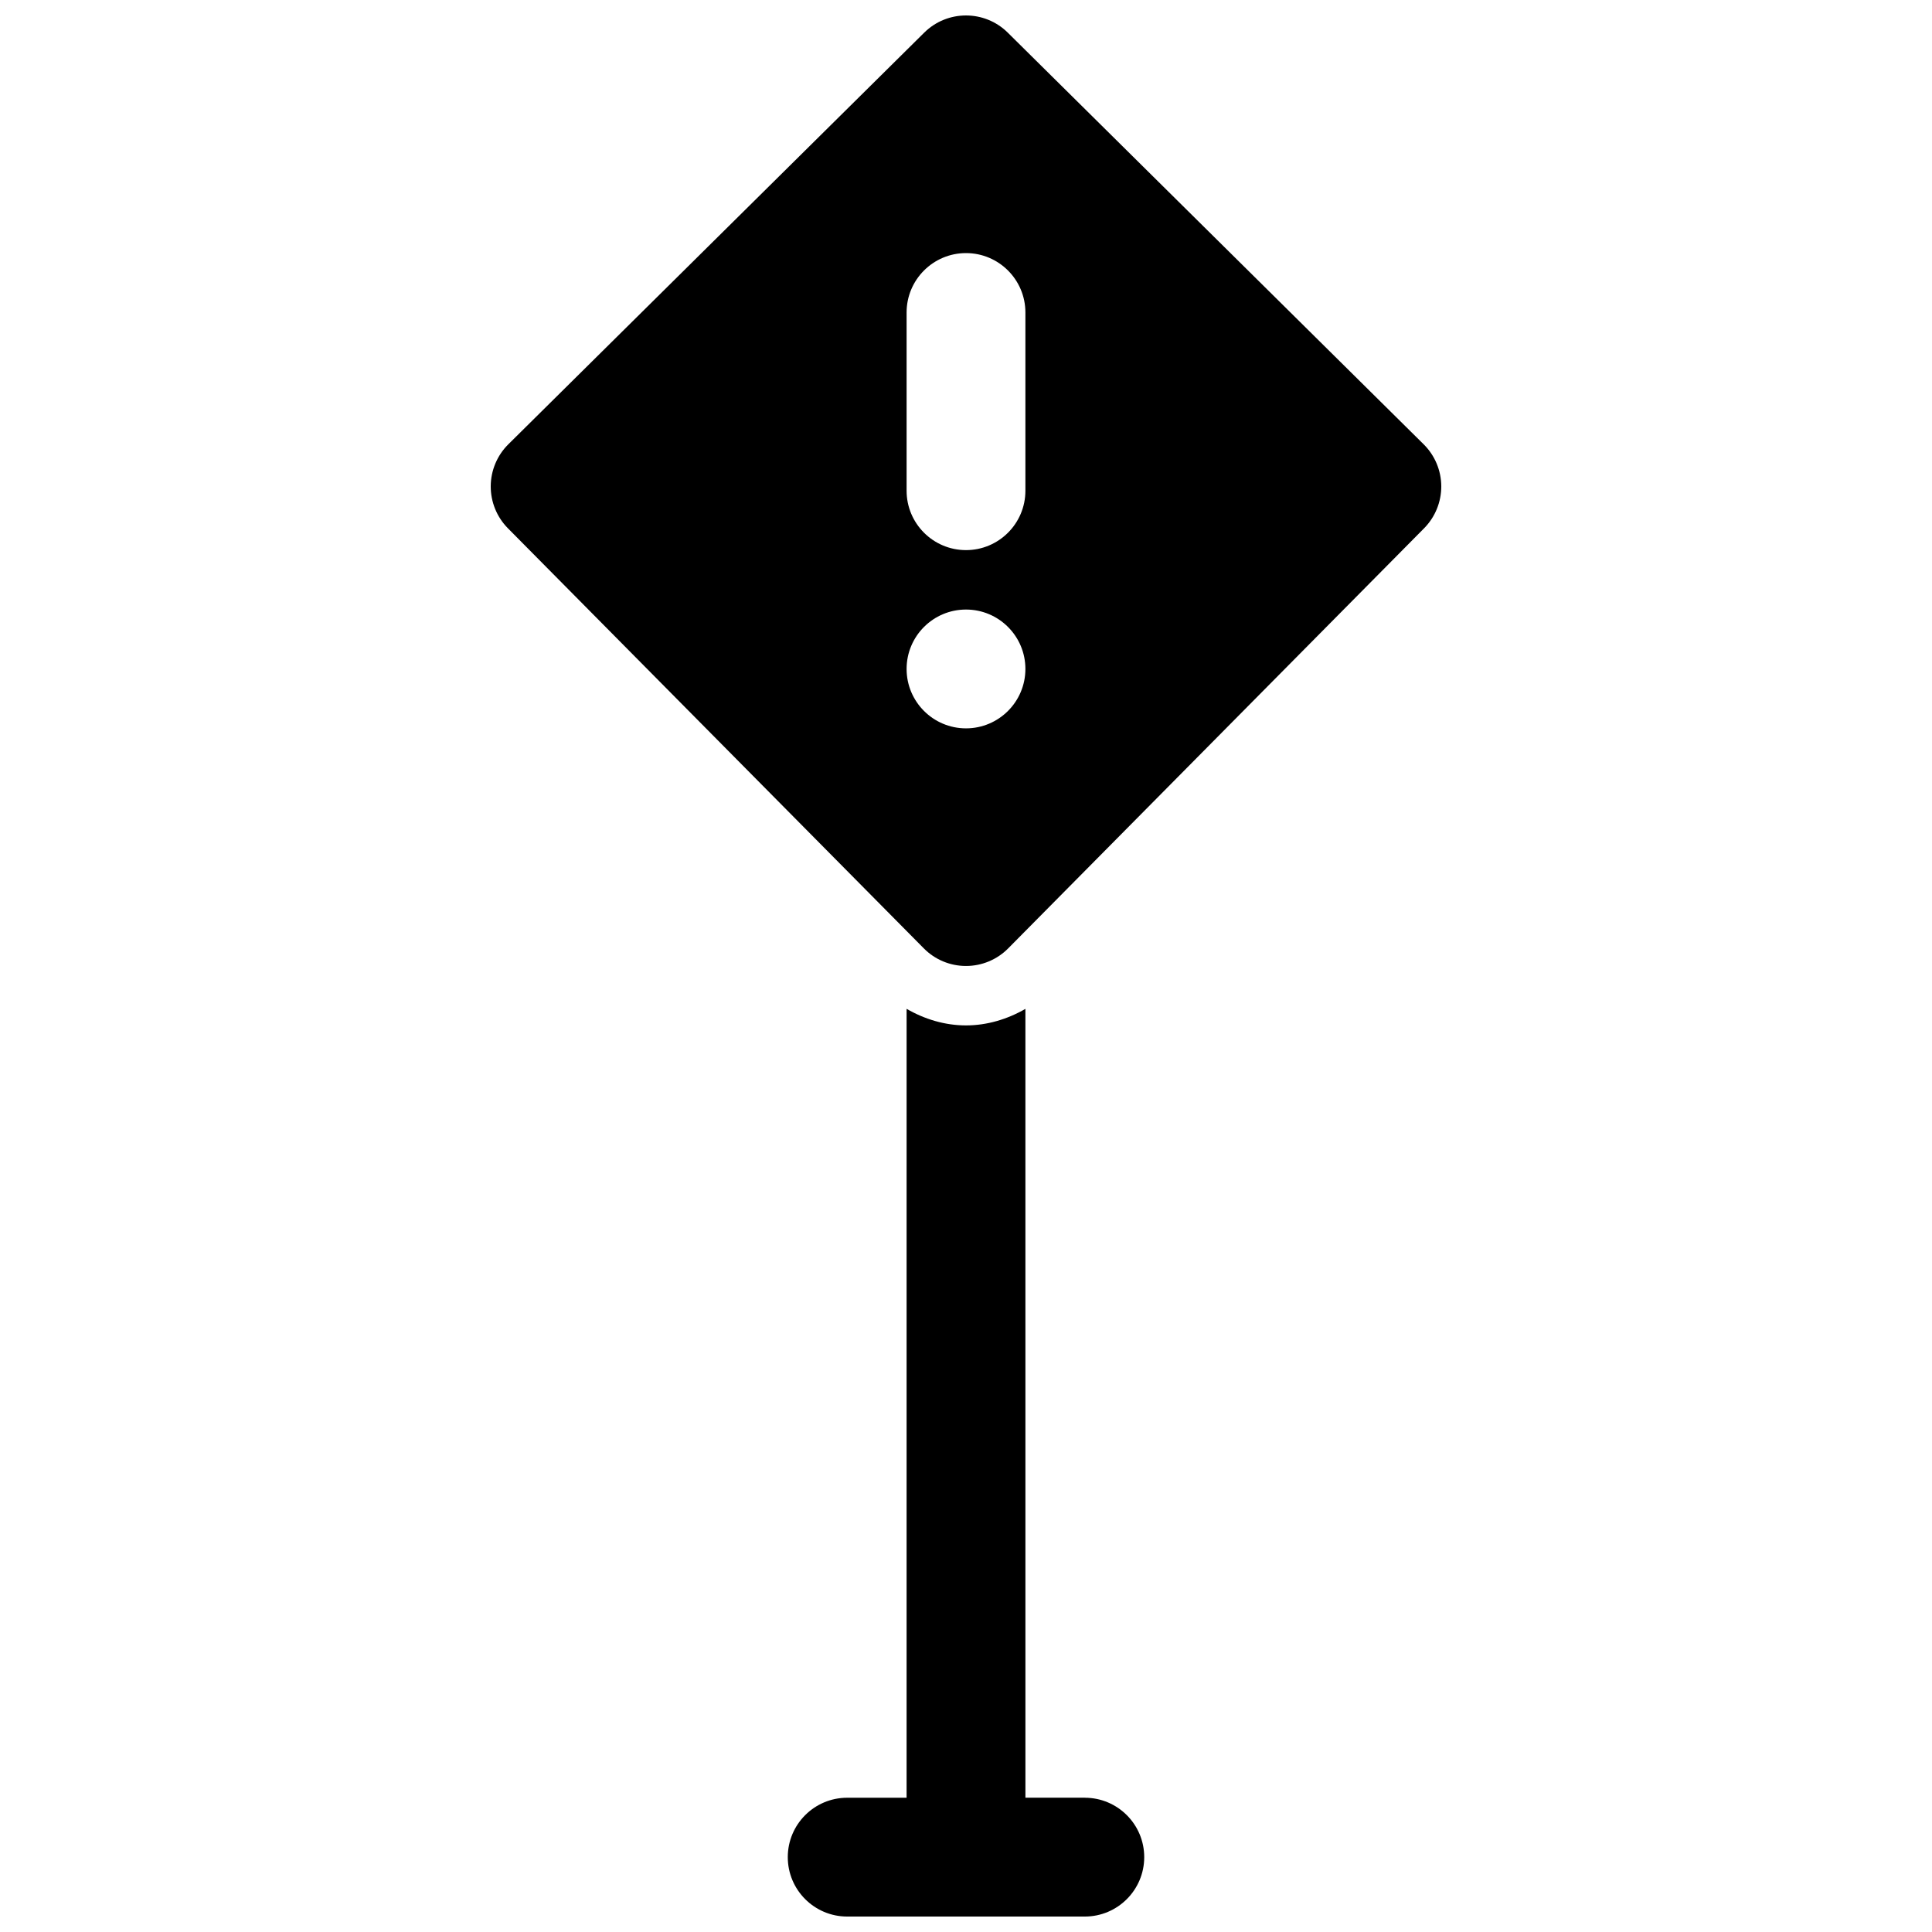 <?xml version="1.0" encoding="UTF-8"?>
<!-- Uploaded to: ICON Repo, www.iconrepo.com, Generator: ICON Repo Mixer Tools -->
<svg width="800px" height="800px" version="1.1" viewBox="144 144 512 512" xmlns="http://www.w3.org/2000/svg">
 <defs>
  <clipPath id="b">
   <path d="m352 411h96v240.9h-96z"/>
  </clipPath>
  <clipPath id="a">
   <path d="m274 148.09h252v251.91h-252z"/>
  </clipPath>
 </defs>
 <g>
  <g clip-path="url(#b)">
   <path d="m431.49 620.41h-15.742l-0.004-209.05c-4.769 2.754-10.18 4.383-15.742 4.383-5.566 0-10.973-1.629-15.742-4.394l-0.004 209.07h-15.742c-8.691 0-15.742 7.055-15.742 15.742 0 8.691 7.055 15.742 15.742 15.742h62.977c8.691 0 15.742-7.055 15.742-15.742s-7.055-15.742-15.742-15.742z"/>
  </g>
  <g clip-path="url(#a)">
   <path d="m521.28 261.74-110.21-109.09c-6.133-6.07-16.012-6.07-22.145 0l-110.21 109.09c-2.969 2.938-4.644 6.934-4.668 11.109-0.016 4.18 1.621 8.195 4.559 11.156l110.21 111.32c2.945 2.988 6.973 4.668 11.18 4.668 4.203 0 8.234-1.676 11.188-4.668l110.21-111.32c2.938-2.969 4.574-6.984 4.559-11.156-0.027-4.184-1.703-8.172-4.672-11.109zm-121.28 75.281c-8.691 0-15.742-7.055-15.742-15.742 0-8.691 7.055-15.742 15.742-15.742 8.691 0 15.742 7.055 15.742 15.742s-7.055 15.742-15.742 15.742zm15.742-62.977c0 8.691-7.055 15.742-15.742 15.742-8.691 0-15.742-7.055-15.742-15.742v-47.23c0-8.691 7.055-15.742 15.742-15.742 8.691 0 15.742 7.055 15.742 15.742z"/>
  </g>
 </g>
</svg>